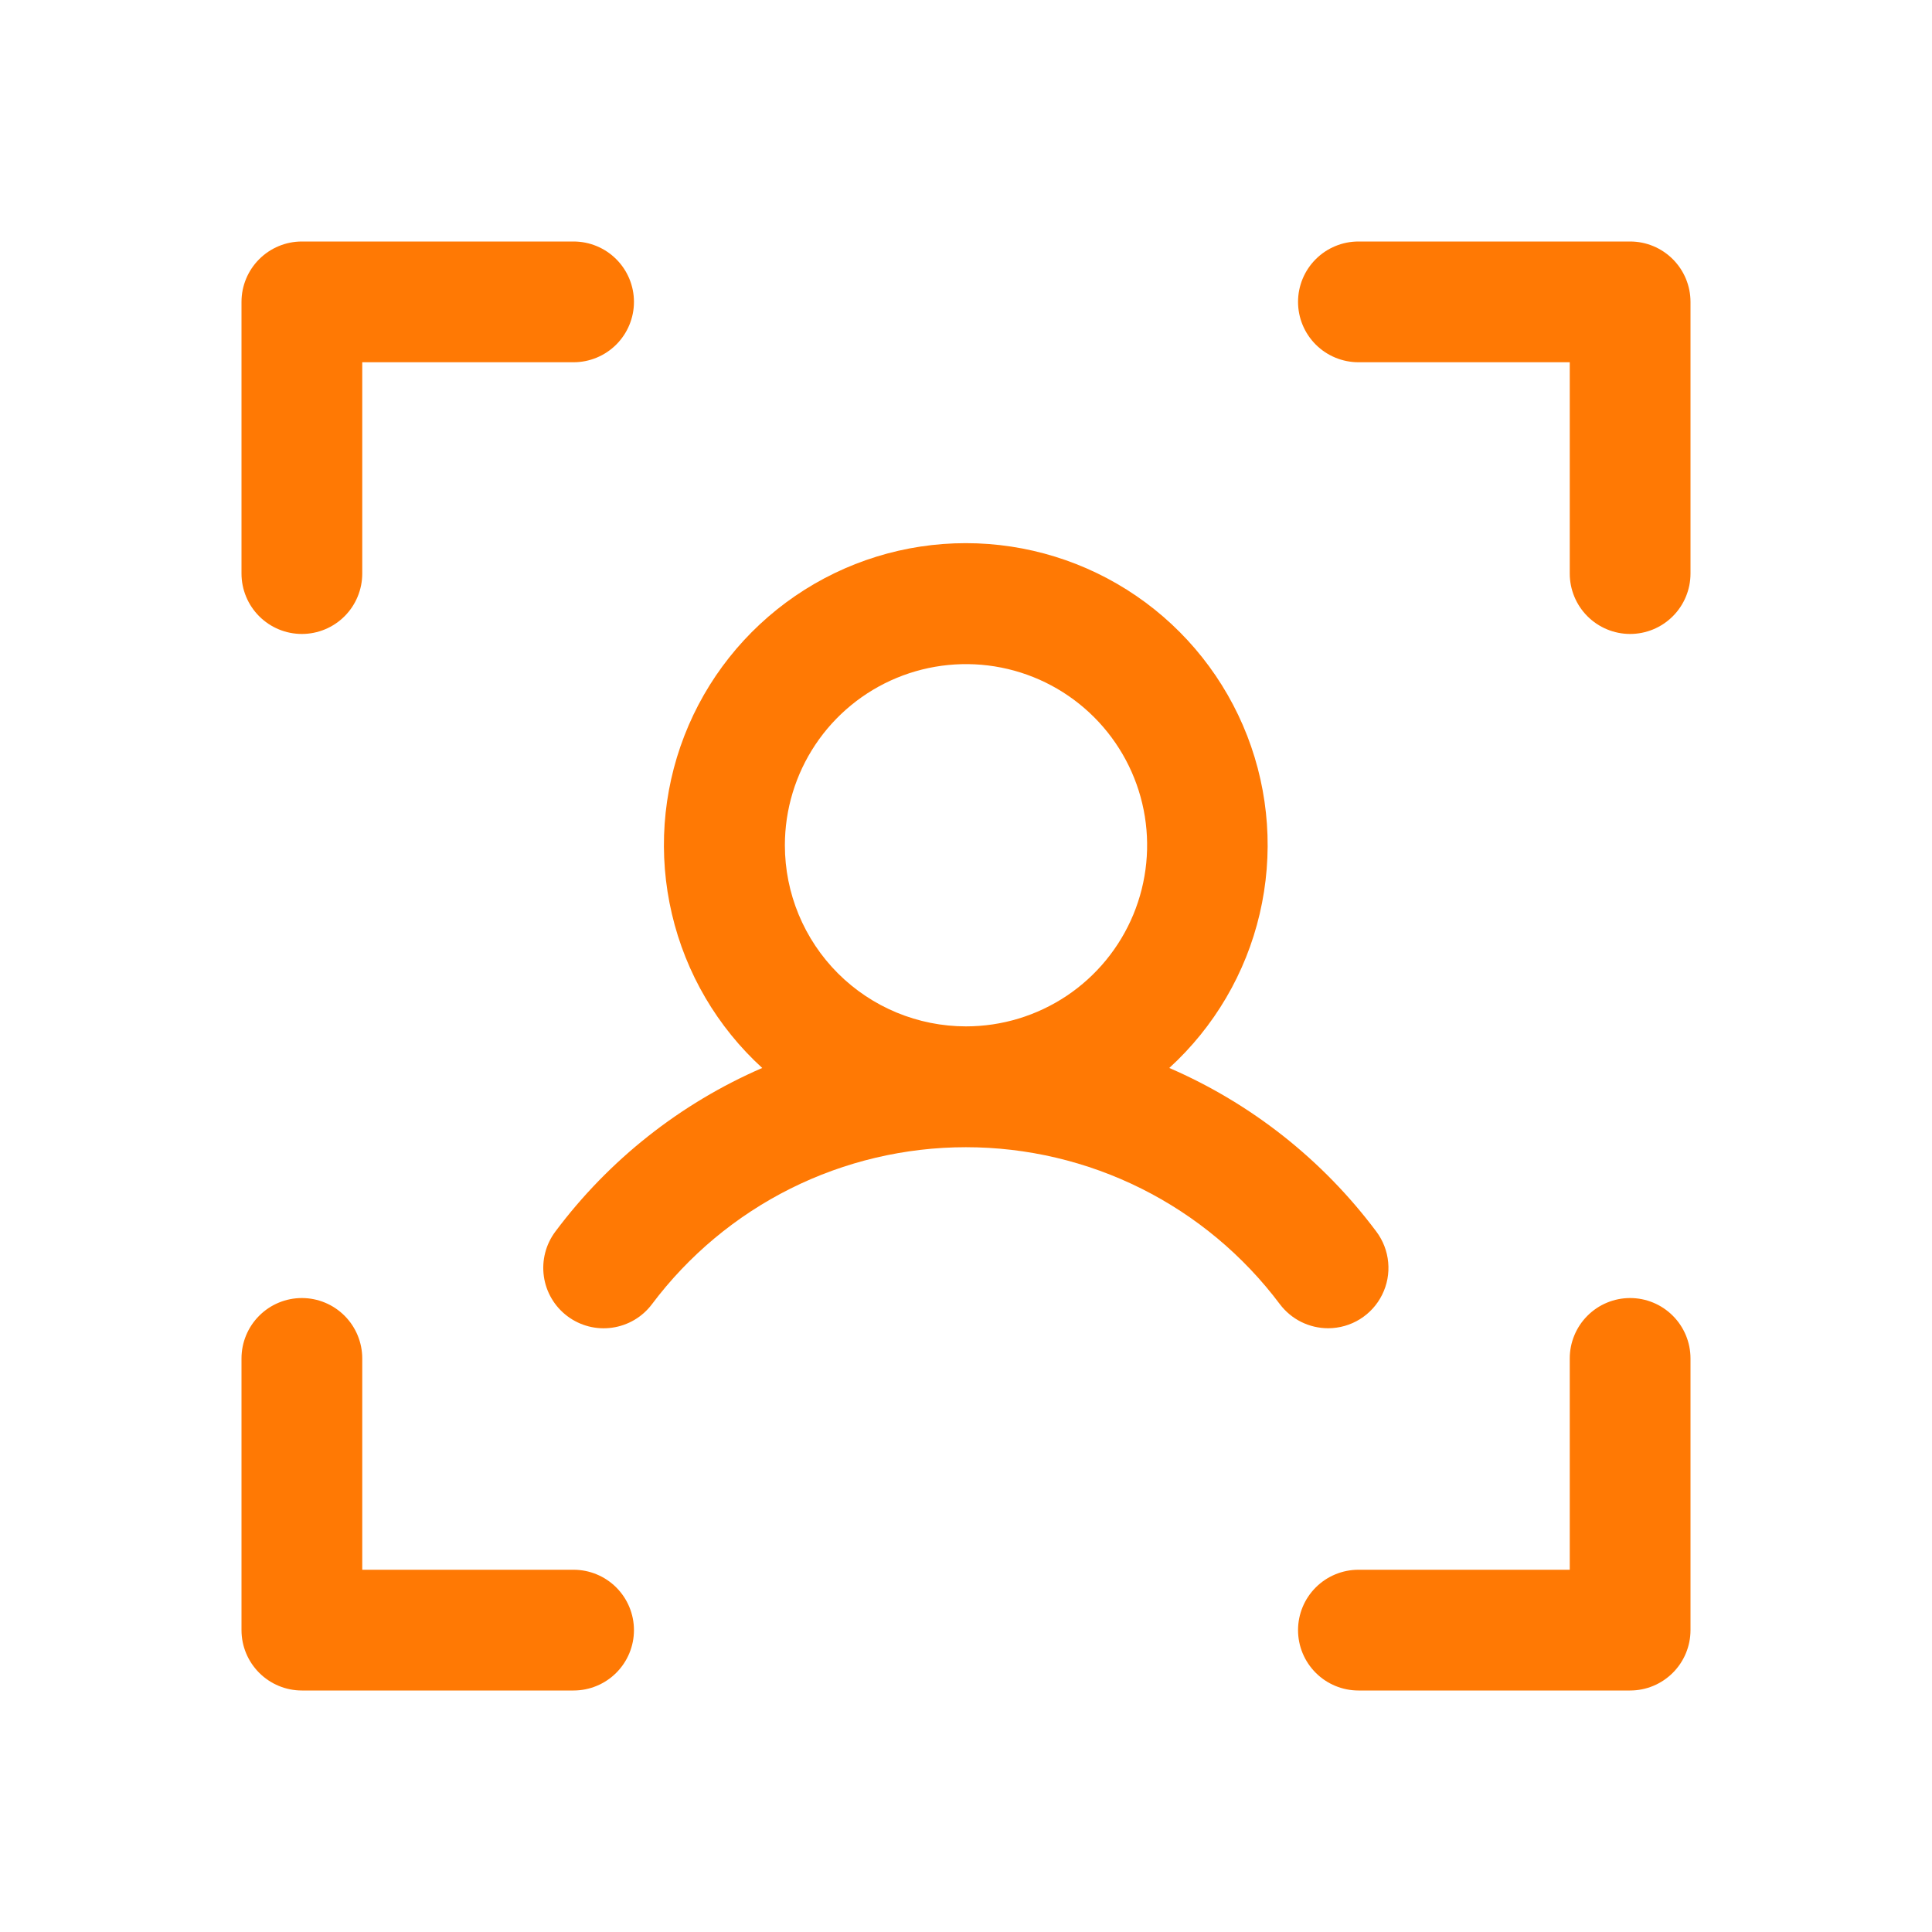 <svg width="44" height="44" viewBox="0 0 44 44" fill="none" xmlns="http://www.w3.org/2000/svg">
<path d="M38.5 6.875V13.062C38.5 13.427 38.355 13.777 38.097 14.035C37.839 14.293 37.49 14.438 37.125 14.438C36.76 14.438 36.411 14.293 36.153 14.035C35.895 13.777 35.75 13.427 35.75 13.062V8.25H30.938C30.573 8.25 30.223 8.105 29.965 7.847C29.707 7.589 29.562 7.24 29.562 6.875C29.562 6.51 29.707 6.161 29.965 5.903C30.223 5.645 30.573 5.5 30.938 5.5H37.125C37.49 5.5 37.839 5.645 38.097 5.903C38.355 6.161 38.5 6.51 38.5 6.875ZM37.125 29.562C36.76 29.562 36.411 29.707 36.153 29.965C35.895 30.223 35.75 30.573 35.75 30.938V35.75H30.938C30.573 35.75 30.223 35.895 29.965 36.153C29.707 36.411 29.562 36.76 29.562 37.125C29.562 37.49 29.707 37.839 29.965 38.097C30.223 38.355 30.573 38.5 30.938 38.5H37.125C37.49 38.5 37.839 38.355 38.097 38.097C38.355 37.839 38.5 37.49 38.5 37.125V30.938C38.5 30.573 38.355 30.223 38.097 29.965C37.839 29.707 37.49 29.562 37.125 29.562ZM13.062 35.75H8.25V30.938C8.25 30.573 8.105 30.223 7.847 29.965C7.589 29.707 7.24 29.562 6.875 29.562C6.51 29.562 6.161 29.707 5.903 29.965C5.645 30.223 5.5 30.573 5.5 30.938V37.125C5.5 37.49 5.645 37.839 5.903 38.097C6.161 38.355 6.51 38.5 6.875 38.5H13.062C13.427 38.5 13.777 38.355 14.035 38.097C14.293 37.839 14.438 37.49 14.438 37.125C14.438 36.76 14.293 36.411 14.035 36.153C13.777 35.895 13.427 35.75 13.062 35.75ZM6.875 14.438C7.24 14.438 7.589 14.293 7.847 14.035C8.105 13.777 8.25 13.427 8.25 13.062V8.25H13.062C13.427 8.25 13.777 8.105 14.035 7.847C14.293 7.589 14.438 7.24 14.438 6.875C14.438 6.51 14.293 6.161 14.035 5.903C13.777 5.645 13.427 5.5 13.062 5.5H6.875C6.51 5.5 6.161 5.645 5.903 5.903C5.645 6.161 5.5 6.51 5.5 6.875V13.062C5.5 13.427 5.645 13.777 5.903 14.035C6.161 14.293 6.51 14.438 6.875 14.438ZM30.25 30.25C30.036 30.25 29.826 30.201 29.634 30.106C29.443 30.011 29.277 29.872 29.148 29.702C28.316 28.592 27.236 27.691 25.995 27.07C24.754 26.45 23.386 26.127 21.998 26.127C20.611 26.127 19.242 26.45 18.001 27.07C16.76 27.691 15.681 28.592 14.848 29.702C14.629 29.994 14.303 30.186 13.941 30.237C13.58 30.289 13.213 30.194 12.922 29.975C12.63 29.756 12.437 29.43 12.386 29.068C12.335 28.707 12.429 28.34 12.648 28.048C13.867 26.417 15.491 25.132 17.359 24.322C16.335 23.387 15.618 22.165 15.302 20.815C14.985 19.465 15.084 18.051 15.585 16.759C16.086 15.466 16.967 14.355 18.111 13.572C19.255 12.789 20.608 12.37 21.995 12.37C23.381 12.37 24.735 12.789 25.879 13.572C27.023 14.355 27.903 15.466 28.405 16.759C28.906 18.051 29.005 19.465 28.688 20.815C28.372 22.165 27.654 23.387 26.63 24.322C28.5 25.132 30.125 26.416 31.345 28.048C31.498 28.252 31.592 28.495 31.615 28.749C31.639 29.003 31.591 29.259 31.477 29.487C31.364 29.716 31.189 29.908 30.972 30.043C30.755 30.178 30.505 30.249 30.25 30.25ZM22 23.375C22.816 23.375 23.613 23.133 24.292 22.68C24.97 22.227 25.499 21.582 25.811 20.829C26.123 20.075 26.205 19.245 26.046 18.445C25.887 17.645 25.494 16.91 24.917 16.333C24.34 15.756 23.605 15.363 22.805 15.204C22.005 15.045 21.175 15.127 20.421 15.439C19.668 15.751 19.023 16.28 18.57 16.958C18.117 17.637 17.875 18.434 17.875 19.25C17.875 20.344 18.31 21.393 19.083 22.167C19.857 22.94 20.906 23.375 22 23.375Z" fill="#FF7904"/>
</svg>
